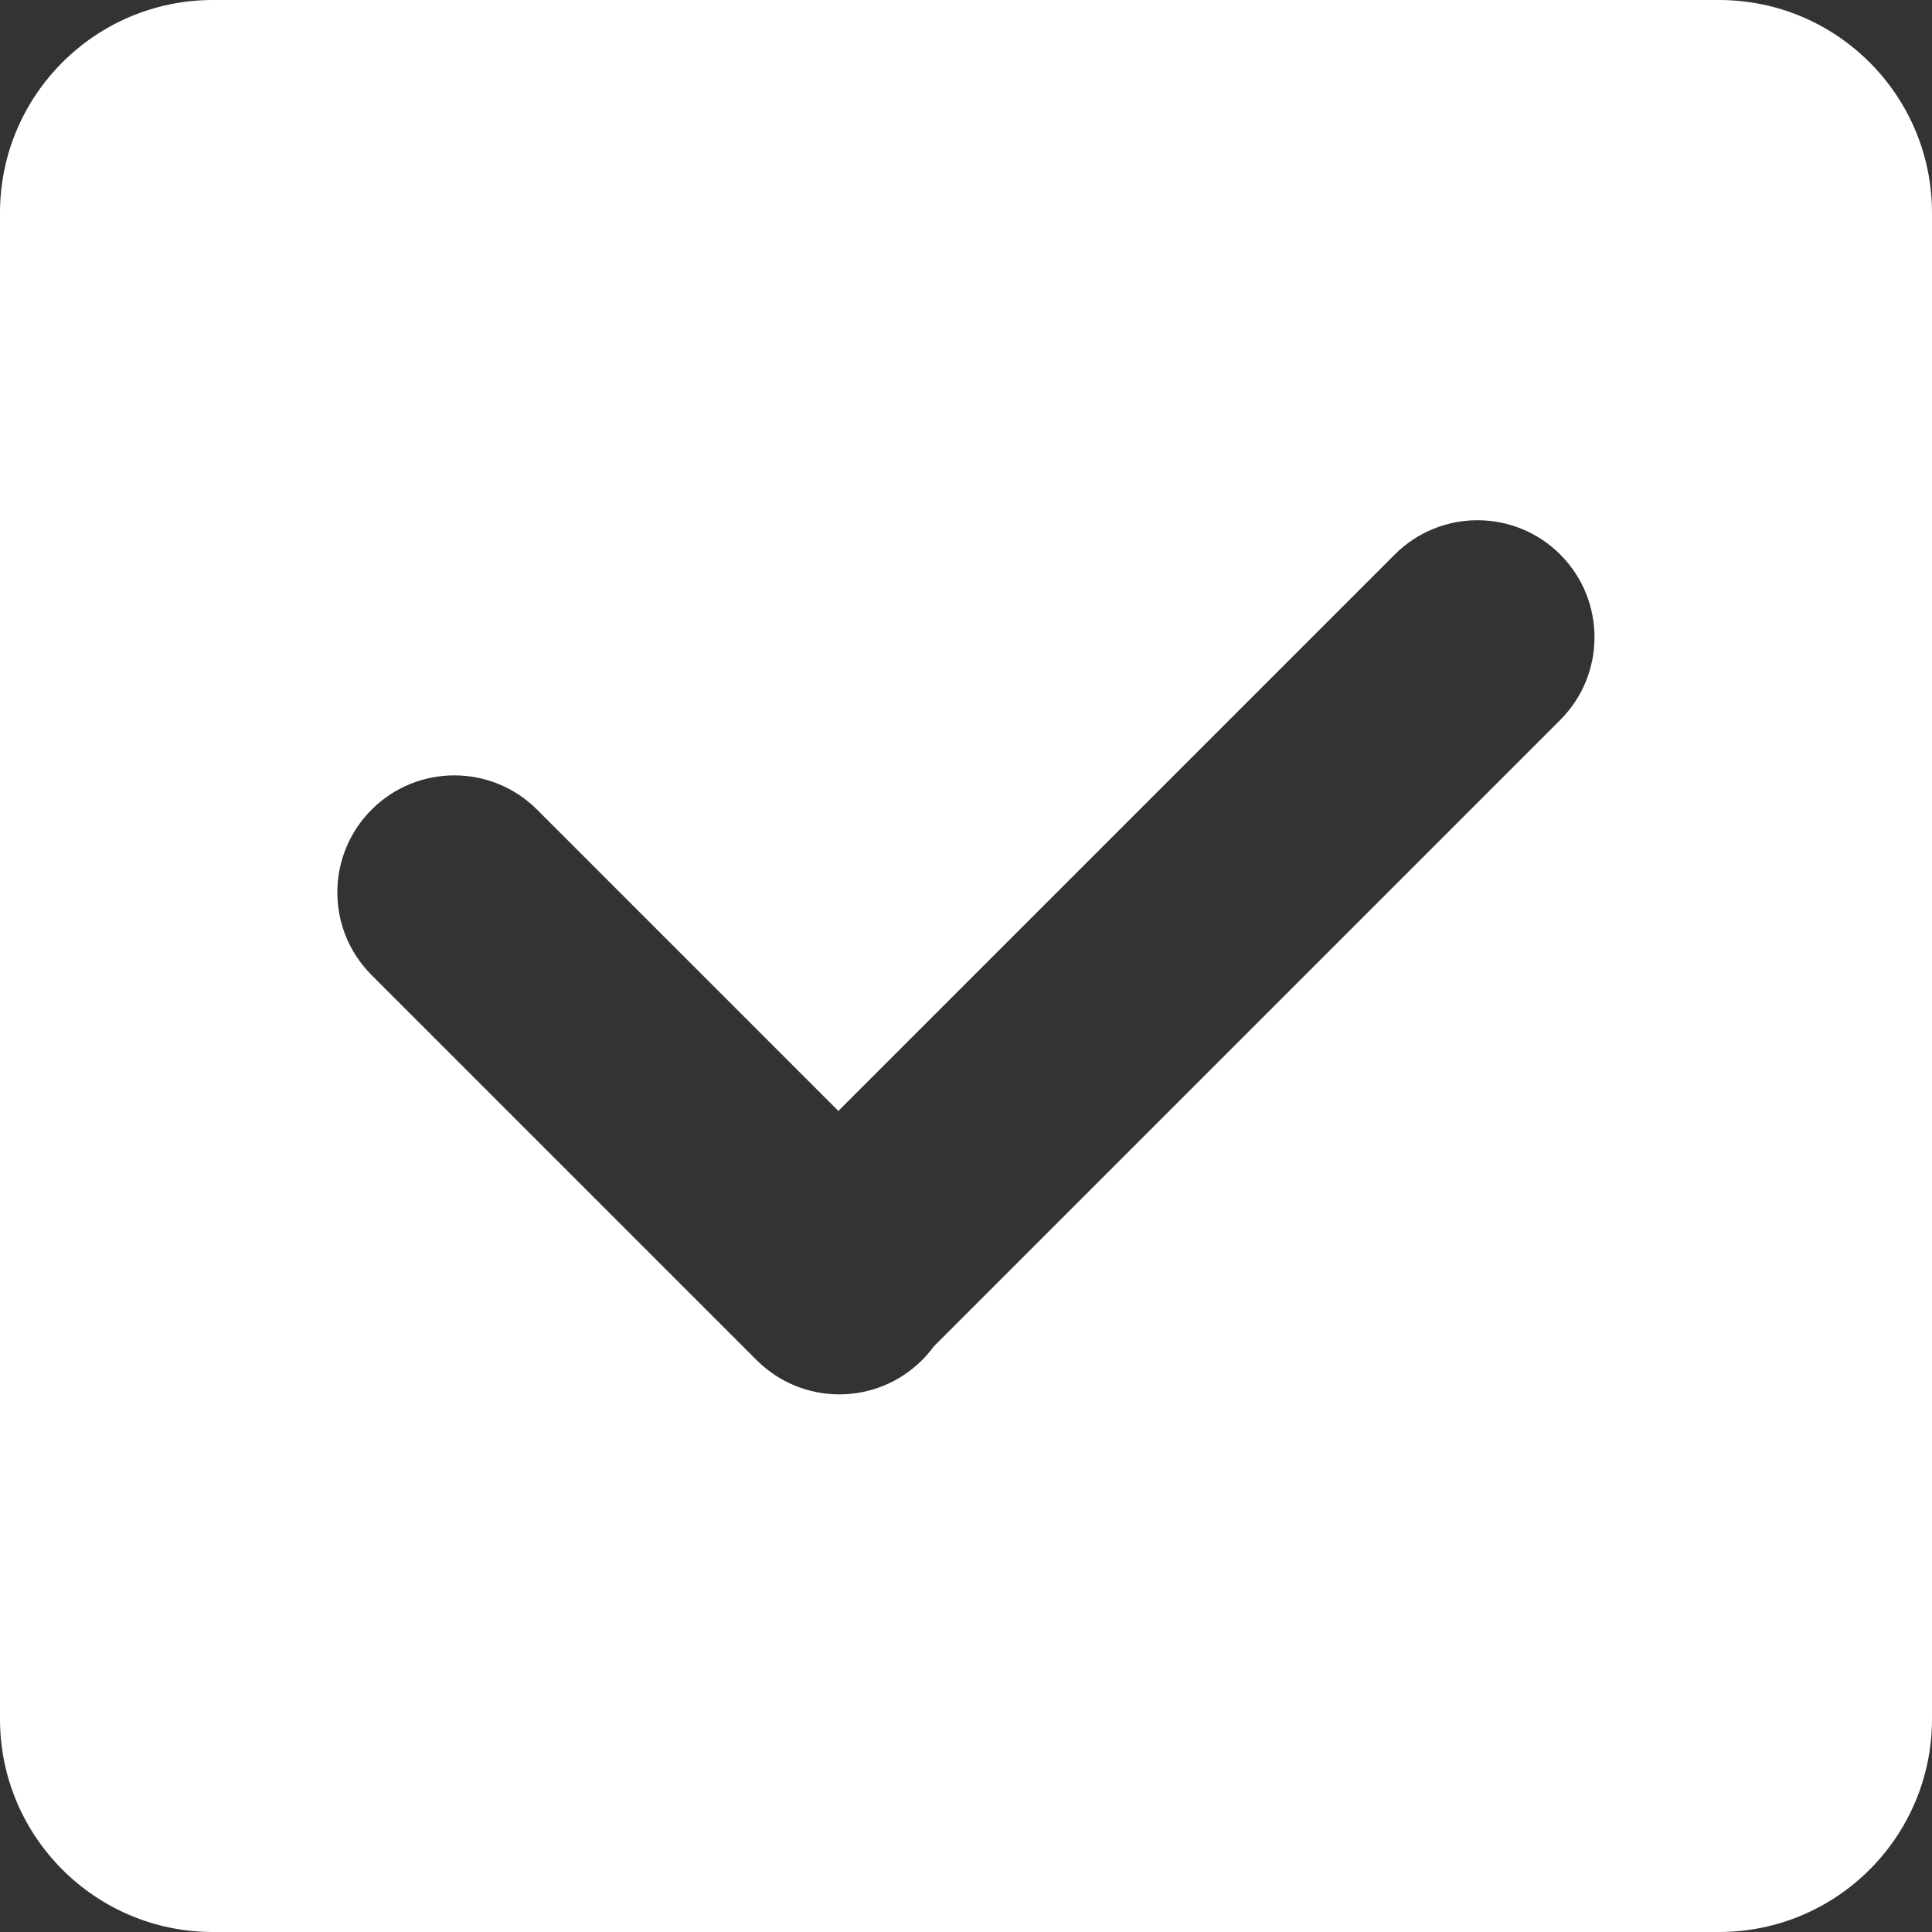 <svg width="127" height="127" viewBox="0 0 127 127" fill="none" xmlns="http://www.w3.org/2000/svg">
<rect x="0" y="0" width="127" height="127" fill="#333333" stroke="none"/>
<path fill-rule="evenodd" clip-rule="evenodd" d="M14 0C6.268 0 0 6.268 0 14V113C0 120.732 6.268 127 14 127H113C120.732 127 127 120.732 127 113V14C127 6.268 120.732 0 113 0H14ZM102.562 47.326C105.565 44.323 105.565 39.454 102.562 36.45C99.559 33.447 94.689 33.447 91.686 36.45L55.109 73.027L35.304 53.222C32.3 50.218 27.431 50.218 24.428 53.222C21.424 56.225 21.424 61.095 24.428 64.098L49.736 89.406C52.739 92.41 57.608 92.41 60.612 89.406C60.73 89.288 60.843 89.168 60.952 89.044C61.108 88.867 61.254 88.685 61.39 88.498L102.562 47.326Z" fill="white"/>
</svg>
